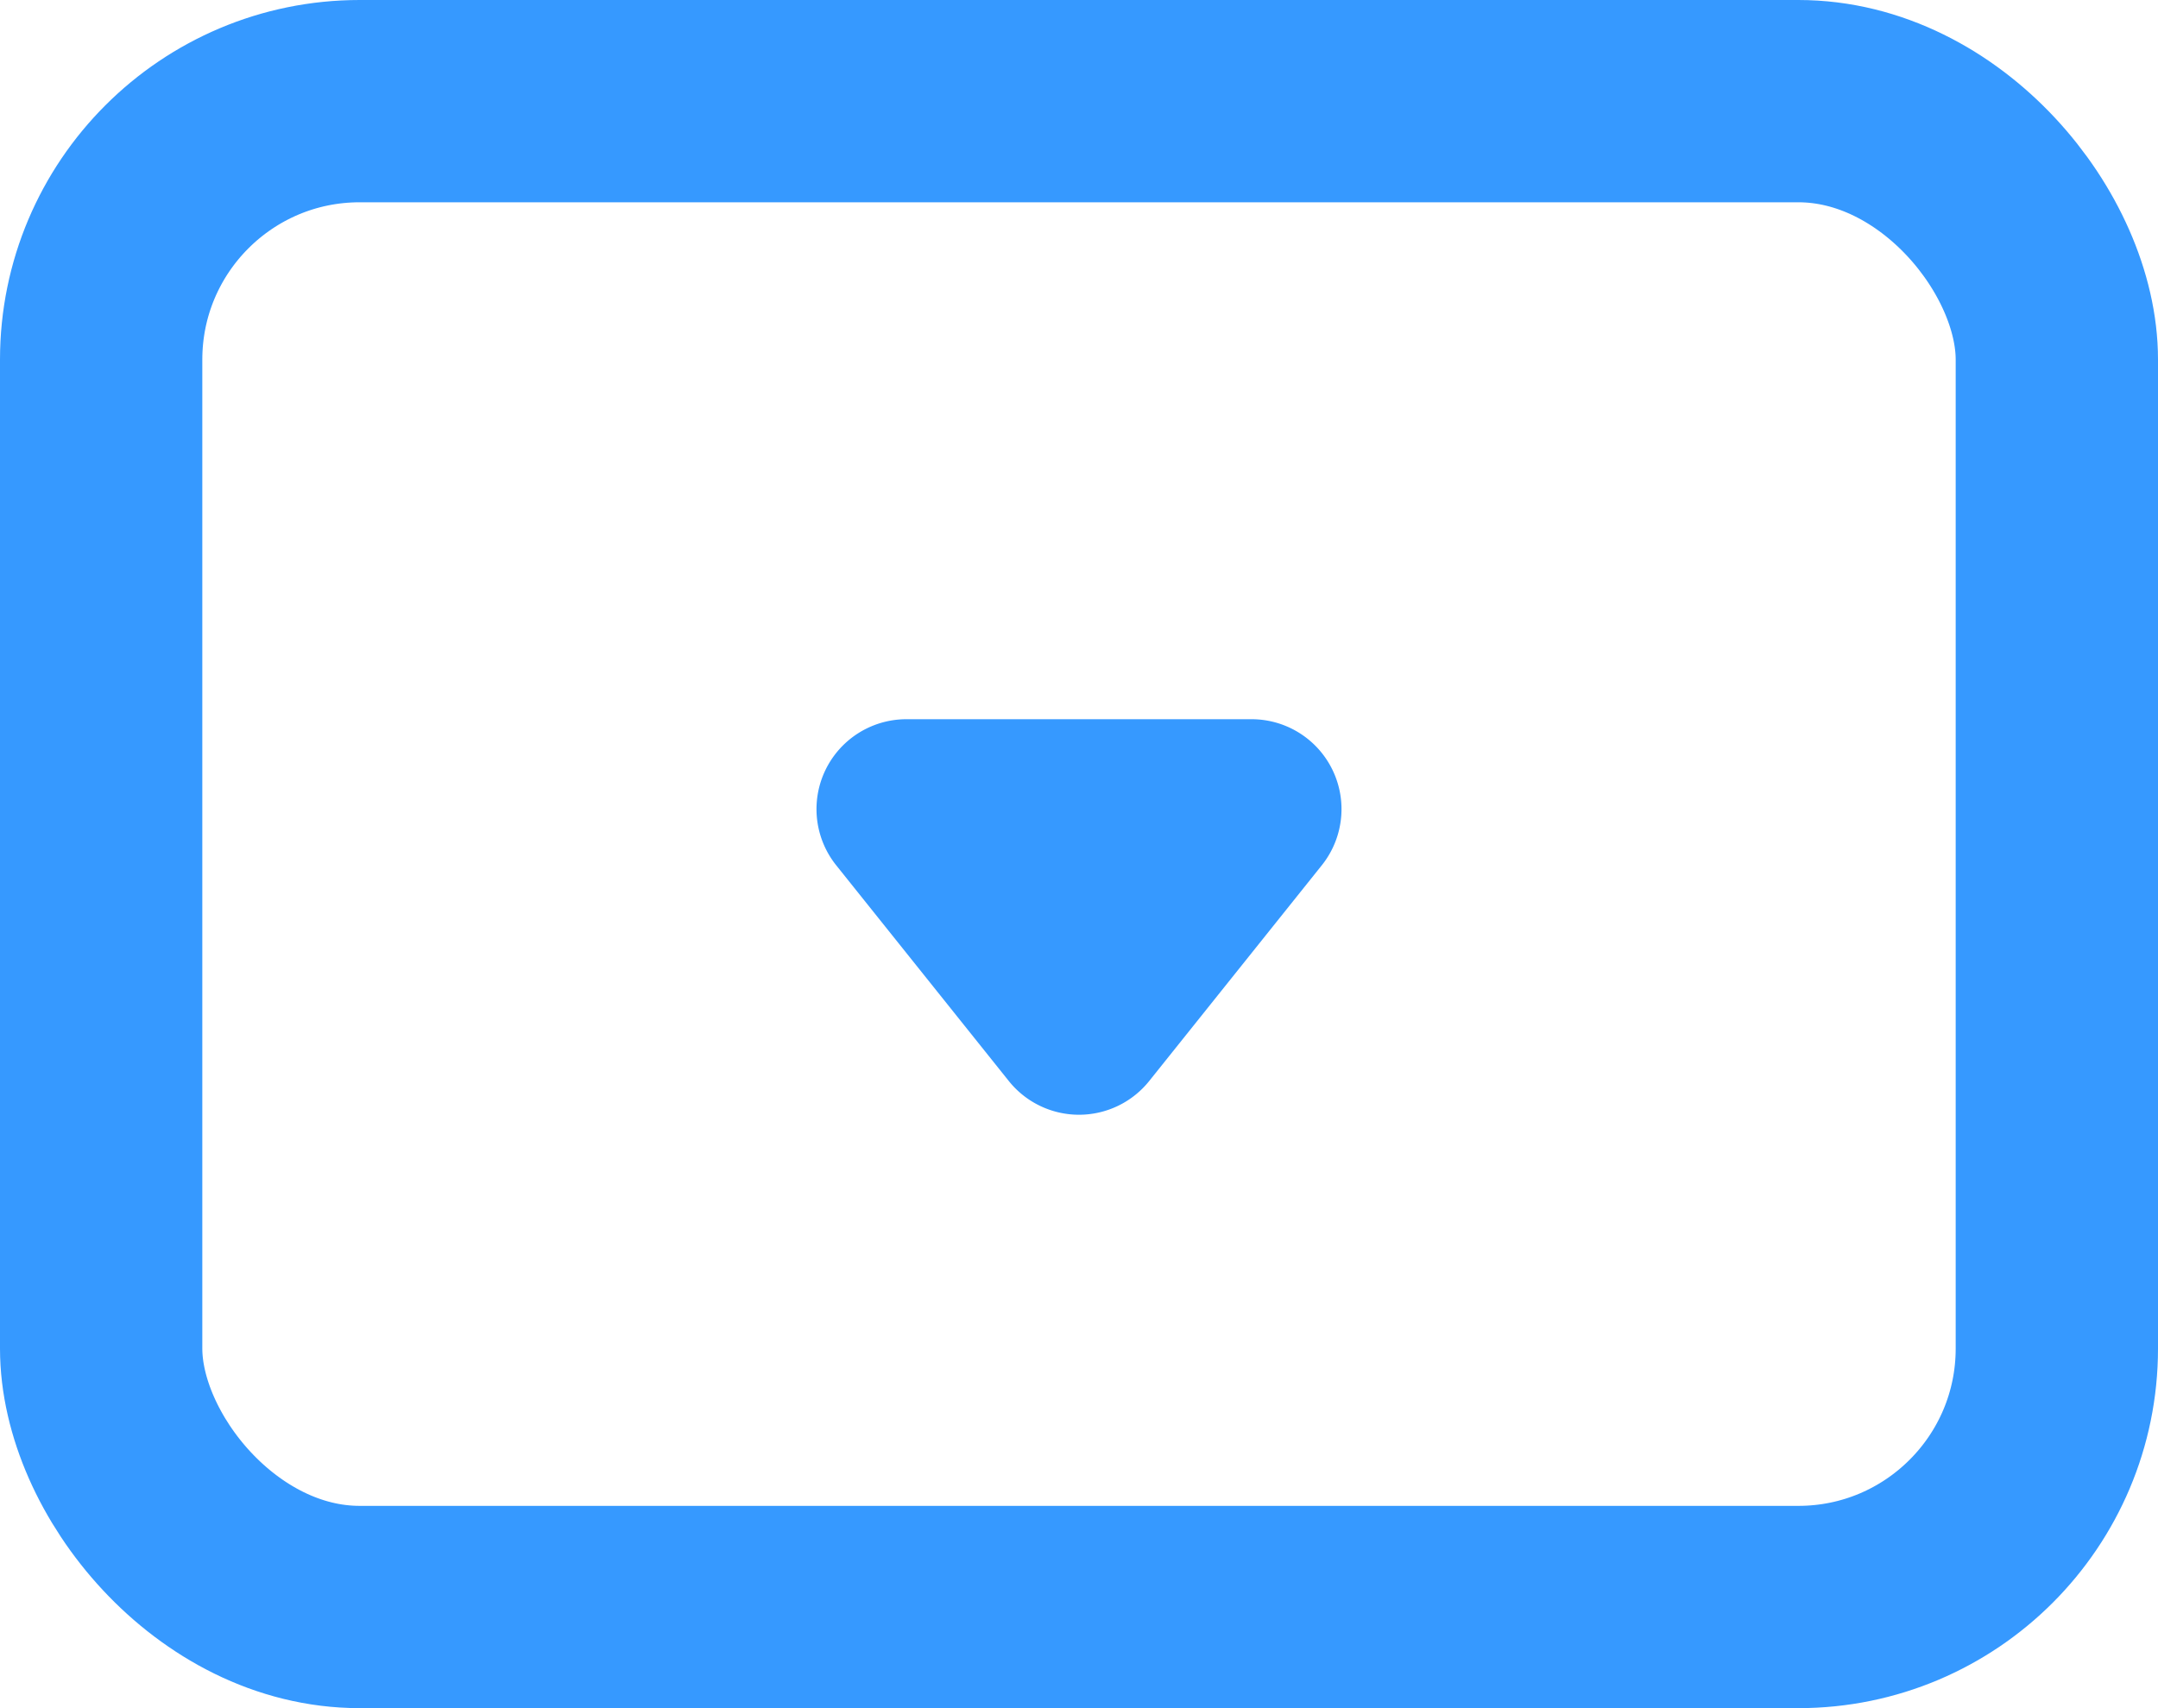 <svg xmlns="http://www.w3.org/2000/svg" width="24" height="19" viewBox="0 0 24 19">
  <g id="Group_730" data-name="Group 730" transform="translate(-21 -16)">
    <g id="Rectangle_280" data-name="Rectangle 280" transform="translate(21 16)" fill="none" stroke="#3699FF" stroke-width="2.25">
      <rect width="24" height="19" rx="4" stroke="none"/>
      <rect x="1.125" y="1.125" width="21.75" height="16.75" rx="2.875" fill="none"/>
    </g>
    <path id="Polygon_23" data-name="Polygon 23" d="M3.219.976a1,1,0,0,1,1.562,0L6.7,3.375A1,1,0,0,1,5.919,5H2.081A1,1,0,0,1,1.3,3.375Z" transform="translate(37 29) rotate(180)" fill="#3699FF"/>
  </g>
</svg>
